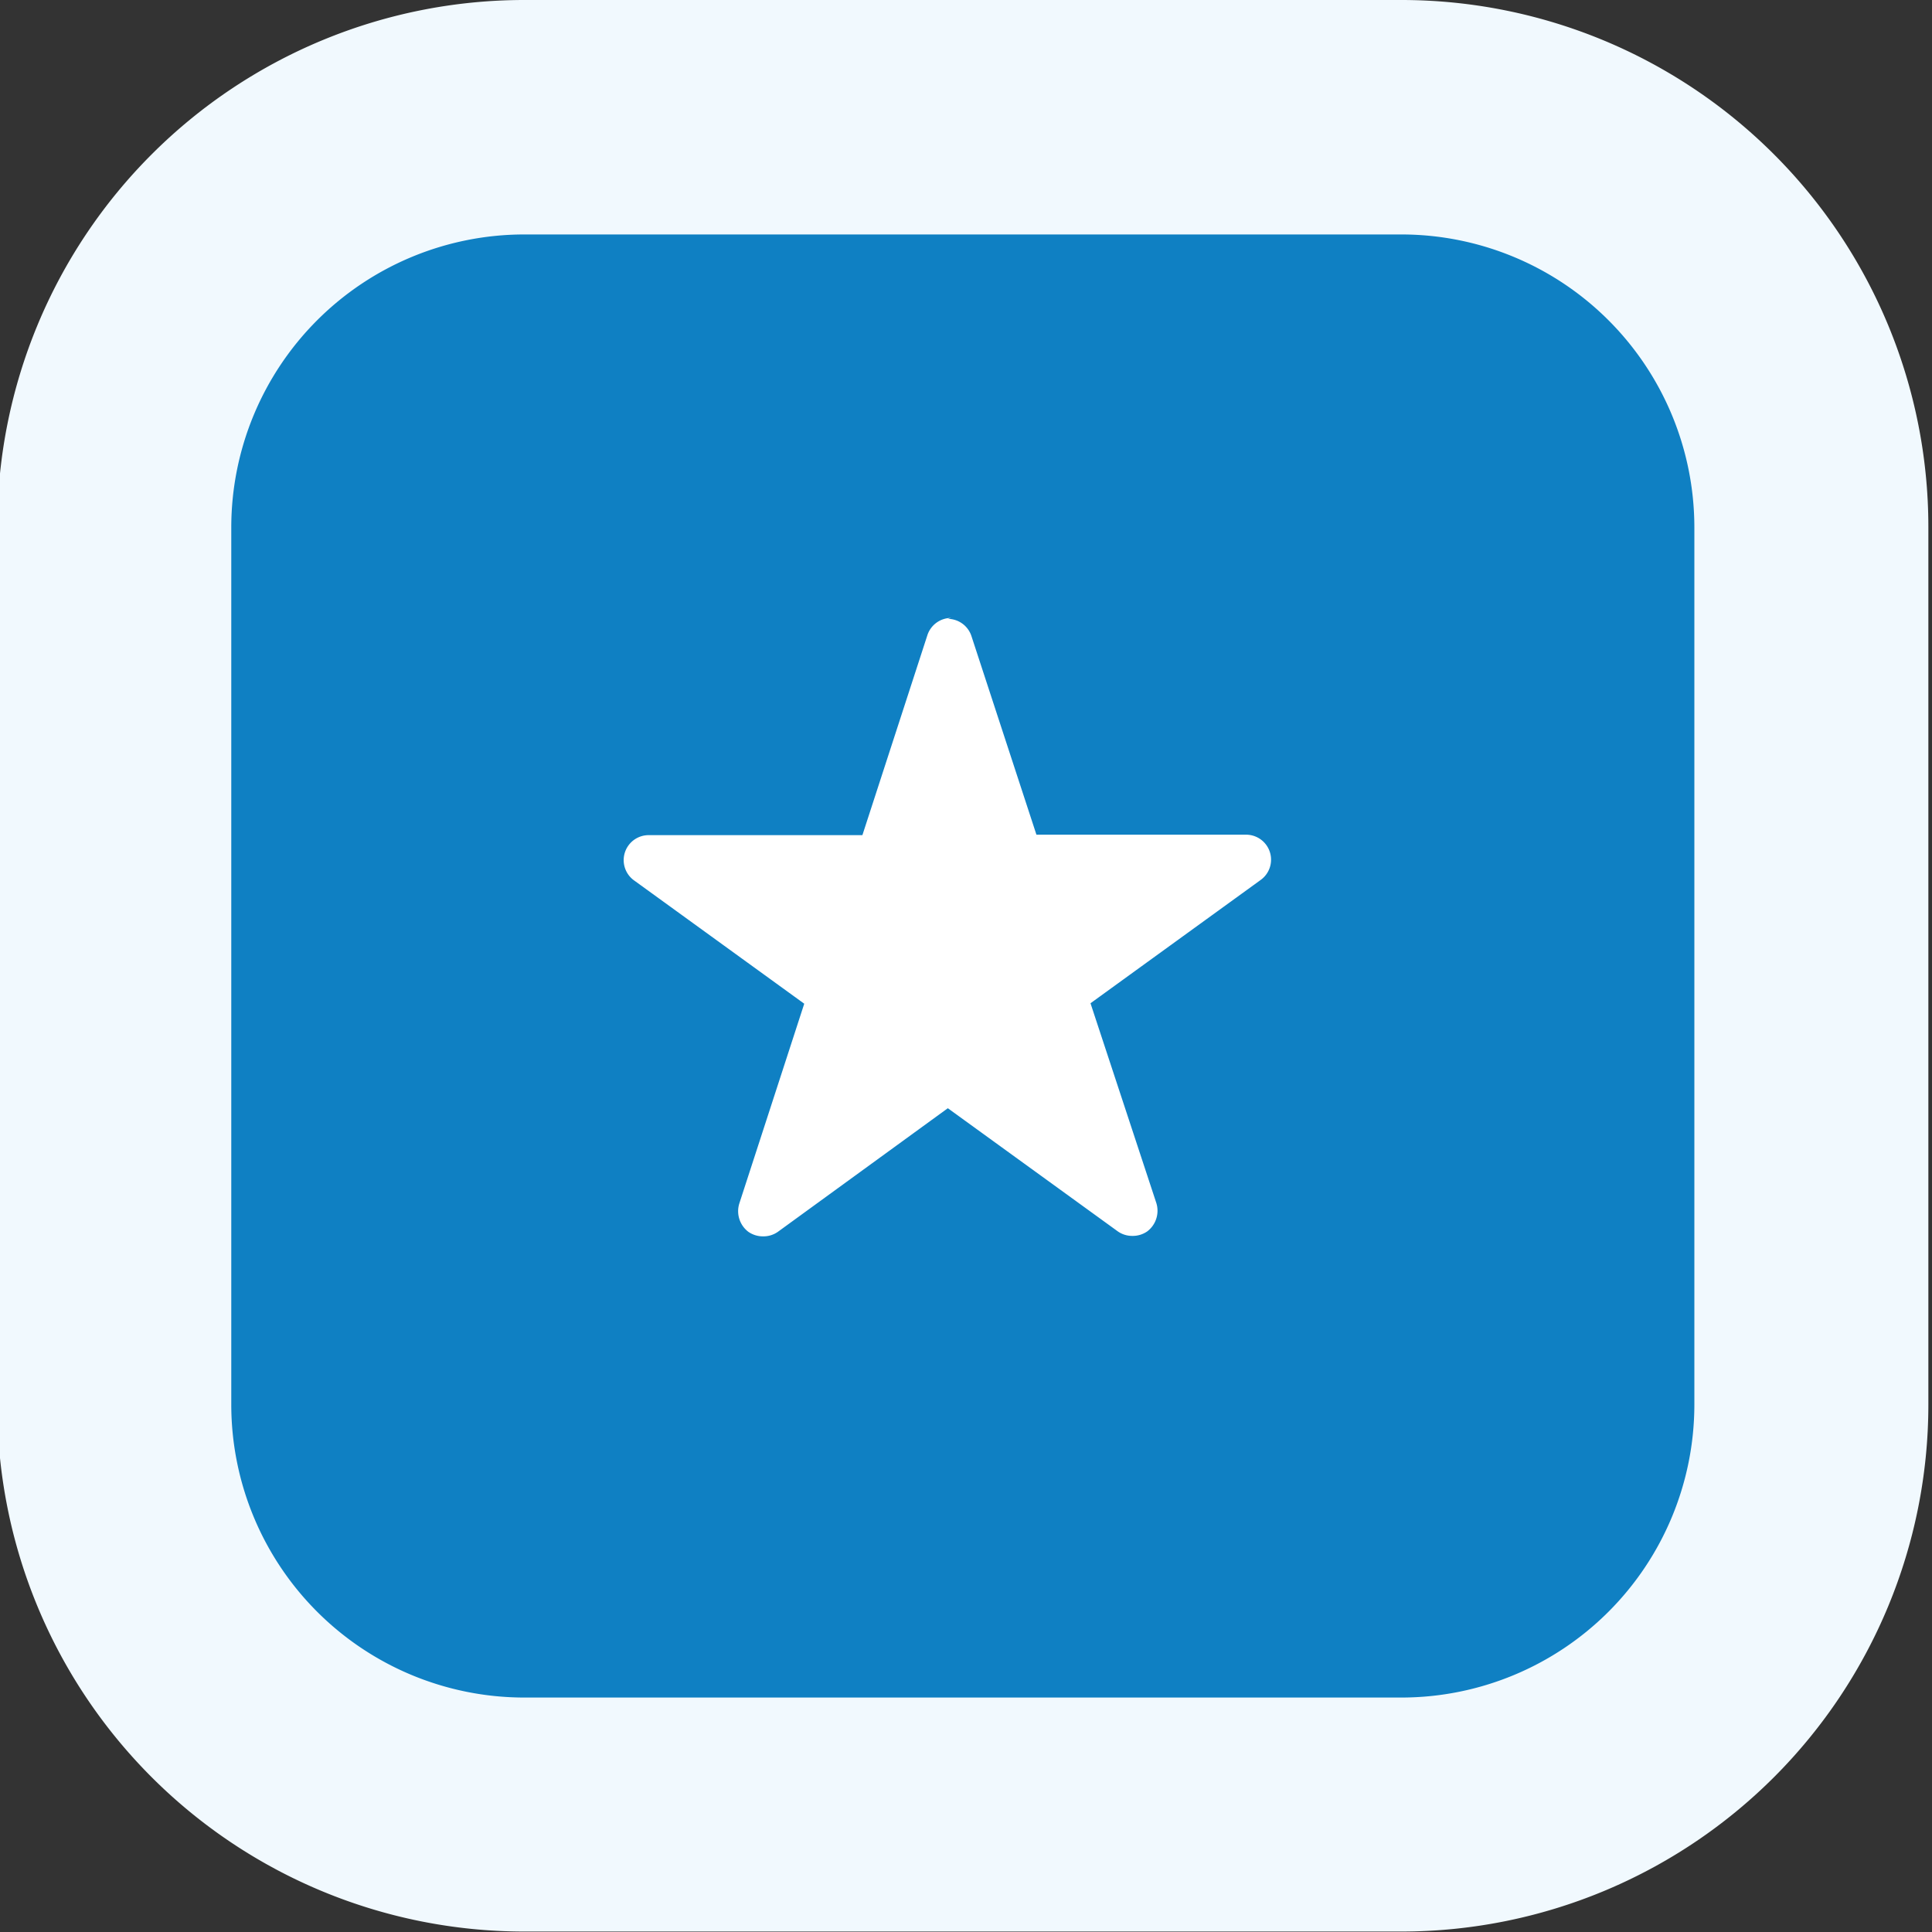 <svg xmlns="http://www.w3.org/2000/svg" viewBox="0 0 42.52 42.52"><rect x="0" y="0" width="42.52" height="42.52" fill="#333333" stroke="none"/><defs><style>.cls-1{fill:#0f80c3;}.cls-2{fill:#f1f9fe;}.cls-3{fill:#fff;}</style></defs><g id="Ebene_1" data-name="Ebene 1"><rect class="cls-1" x="2.52" y="2.59" width="37.35" height="37.35" rx="9.02"/><path class="cls-2" d="M30.85,42.51H11.53A11.6,11.6,0,0,1-.06,30.92V11.6A11.6,11.6,0,0,1,11.53,0H30.85A11.6,11.6,0,0,1,42.44,11.6V30.92A11.6,11.6,0,0,1,30.85,42.51ZM11.53,5.16A6.45,6.45,0,0,0,5.09,11.6V30.92a6.45,6.45,0,0,0,6.44,6.44H30.85a6.45,6.45,0,0,0,6.44-6.44V11.6a6.45,6.45,0,0,0-6.44-6.44Z"/></g><g id="Ebene_2" data-name="Ebene 2"><path class="cls-3" d="M24.92,26.7h0l-4-2.93-4,2.93,1.35-4.45.11-.35-4-2.93,4.65-.09h.36l1.54-4.74,1.53,4.4.11.34h5l-3.72,2.81-.29.21L25,26.64Z"/><path class="cls-3" d="M20.86,15.6l1,3.08.22.69h4l-2.62,1.91-.59.42.23.69,1,3.08-2.62-1.9-.59-.43-.59.43-2.62,1.9,1-3.08.23-.69-.59-.42-2.62-1.91h4l.23-.69,1-3.08m0-2a.55.55,0,0,0-.52.38l-1.43,4.4H14.28a.55.55,0,0,0-.32,1l3.74,2.71-1.43,4.4a.57.57,0,0,0,.2.62.56.56,0,0,0,.33.1.55.55,0,0,0,.32-.1l3.74-2.72L24.6,27.1a.55.55,0,0,0,.32.1.56.56,0,0,0,.33-.1.57.57,0,0,0,.2-.62L24,22.08l3.74-2.71a.55.55,0,0,0-.32-1H22.81L21.38,14a.55.55,0,0,0-.52-.38Z"/></g></svg>